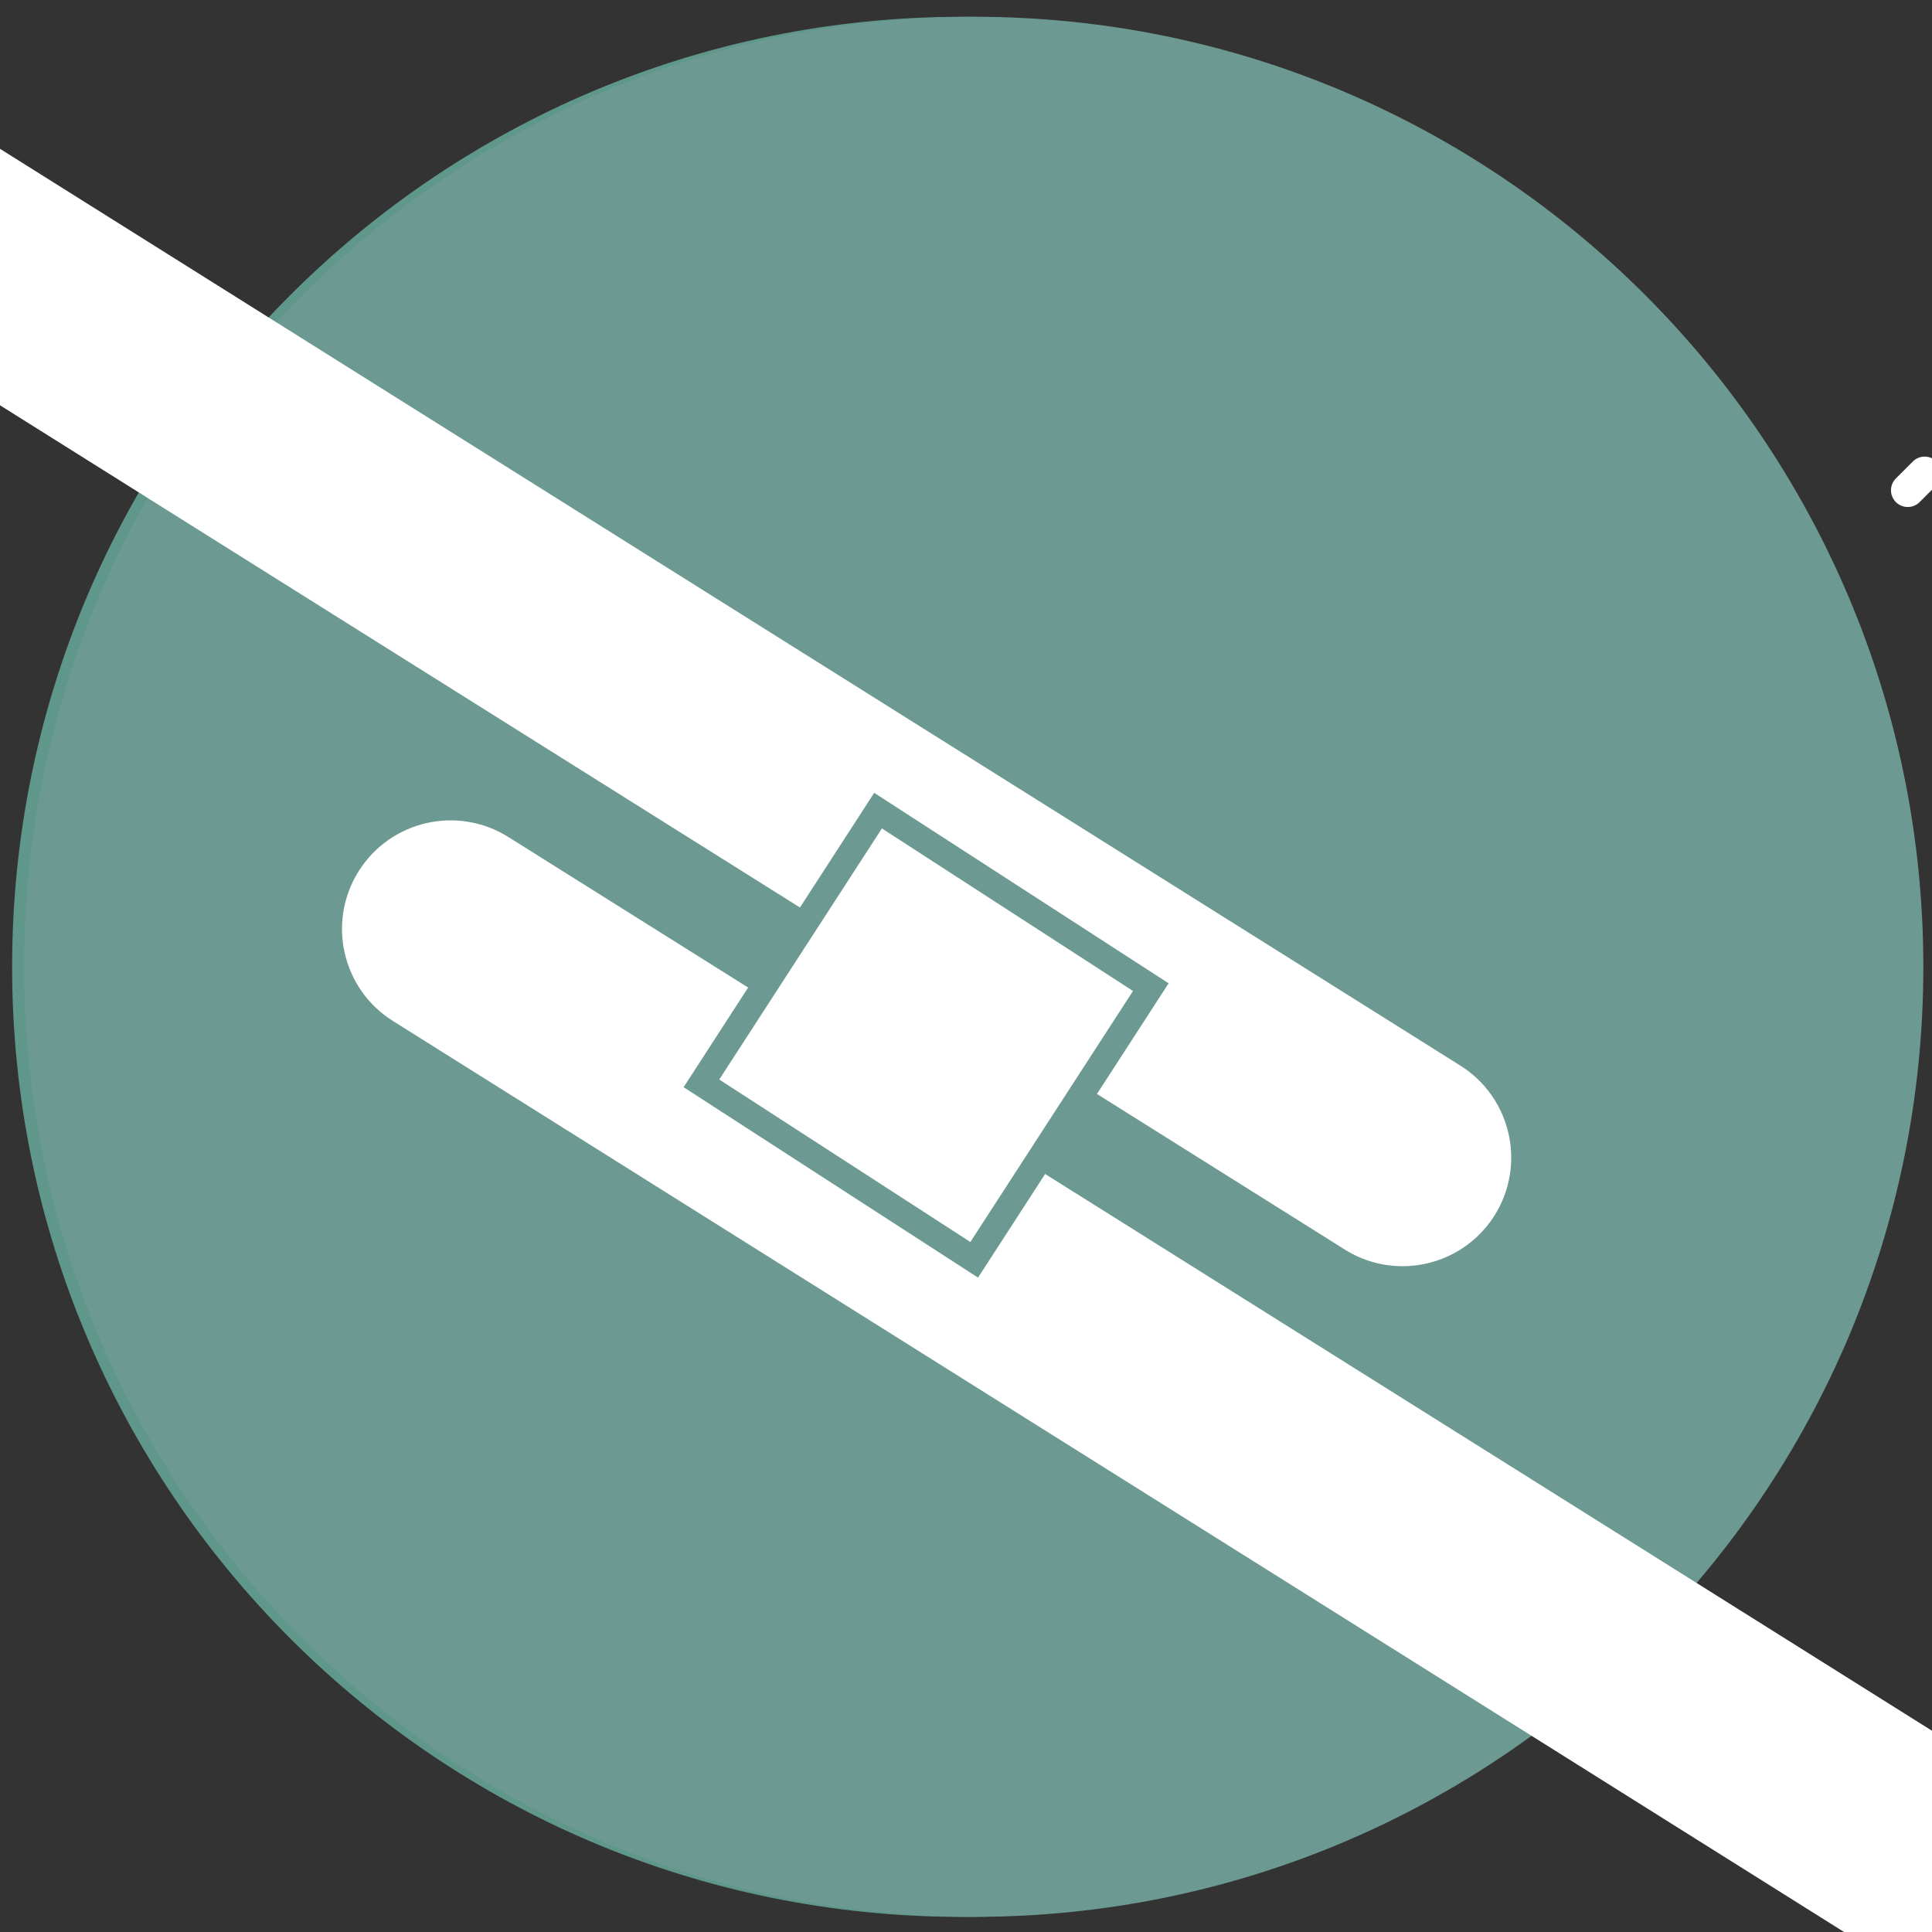 <?xml version="1.0" encoding="utf-8"?>
<!-- Generator: Adobe Illustrator 17.0.1, SVG Export Plug-In . SVG Version: 6.00 Build 0)  -->
<!DOCTYPE svg PUBLIC "-//W3C//DTD SVG 1.1//EN" "http://www.w3.org/Graphics/SVG/1.1/DTD/svg11.dtd">
<svg version="1.1" id="Livello_1" xmlns="http://www.w3.org/2000/svg" xmlns:xlink="http://www.w3.org/1999/xlink" x="0px" y="0px"
	 width="150px" height="150px" viewBox="0 0 150 150" enable-background="new 0 0 150 150" xml:space="preserve">
<rect x="0" y="0" width="150" height="150" fill="#333333" stroke="none"/>
<g>
	<path fill="#5F978A" d="M0.941,75.064c0,40.739,33.022,73.763,73.76,73.763s73.766-33.025,73.766-73.763
		c0-40.741-33.028-73.76-73.766-73.76S0.941,34.322,0.941,75.064"/>
</g>
<g>
	<defs>
		<path id="SVGID_1_" d="M0.942,75.063c0,40.738,33.022,73.763,73.76,73.763s73.763-33.025,73.763-73.763
			c0-40.742-33.025-73.76-73.763-73.76S0.942,34.322,0.942,75.063"/>
	</defs>
	<clipPath id="SVGID_2_">
		<use xlink:href="#SVGID_1_"  overflow="visible"/>
	</clipPath>
	<g clip-path="url(#SVGID_2_)">
		<path fill="#FFFFFF" d="M141.075,46.399c-0.333,0-0.665-0.128-0.921-0.38c-0.508-0.508-0.508-1.332,0-1.84
			l2.59-2.593c0.511-0.508,1.333-0.507,1.839-0.002c0.511,0.508,0.511,1.332,0.003,1.84l-2.59,2.593
			C141.74,46.271,141.408,46.399,141.075,46.399z"/>
	</g>
</g>
<g>
	<path fill="#FFFFFF" d="M148.118,39.365c-0.333,0-0.665-0.128-0.921-0.382c-0.508-0.508-0.508-1.33,0-1.839
		l1.312-1.312c0.511-0.508,1.33-0.508,1.842,0c0.508,0.508,0.508,1.33,0,1.839l-1.312,1.312
		C148.784,39.237,148.451,39.365,148.118,39.365z"/>
</g>
<g>
	<path fill="#6C9A92" d="M149.328,75.068c0,40.729-33.006,73.757-73.703,73.757c-40.729,0-73.757-33.028-73.757-73.757
		c0-40.729,33.028-73.766,73.757-73.766C116.323,1.302,149.328,34.339,149.328,75.068"/>
</g>
<g>
	<path fill="#FFFFFF" d="M245.077,212.457c-1.531,0-3.08-0.416-4.475-1.29L30.503,79.266
		c-3.944-2.476-5.134-7.679-2.658-11.623c2.478-3.947,7.679-5.132,11.623-2.658L249.57,196.883
		c3.942,2.476,5.134,7.681,2.658,11.626C250.626,211.059,247.882,212.457,245.077,212.457z"/>
</g>
<g>
	<path fill="#FFFFFF" d="M108.889,98.308c-1.531,0-3.08-0.416-4.475-1.29L-105.685-34.885
		c-3.944-2.476-5.134-7.679-2.658-11.623c2.476-3.945,7.679-5.132,11.623-2.658L113.382,82.734
		c3.942,2.476,5.134,7.681,2.658,11.626C114.439,96.909,111.695,98.308,108.889,98.308z"/>
</g>
<g>
	<polygon fill="#6C9A92" points="75.934,99.194 53.076,84.41 67.873,61.556 90.731,76.343 	"/>
</g>
<g>
	<polygon fill="#FFFFFF" points="75.339,96.429 55.843,83.814 68.471,64.319 87.966,76.939 	"/>
</g>
<g>
	<path fill="none" d="M0.942,75.063c0,40.738,33.022,73.763,73.76,73.763c40.524,0,73.416-32.678,73.76-73.12V74.42
		c-0.344-40.445-33.236-73.117-73.76-73.117C33.964,1.303,0.942,34.322,0.942,75.063"/>
</g>
</svg>
